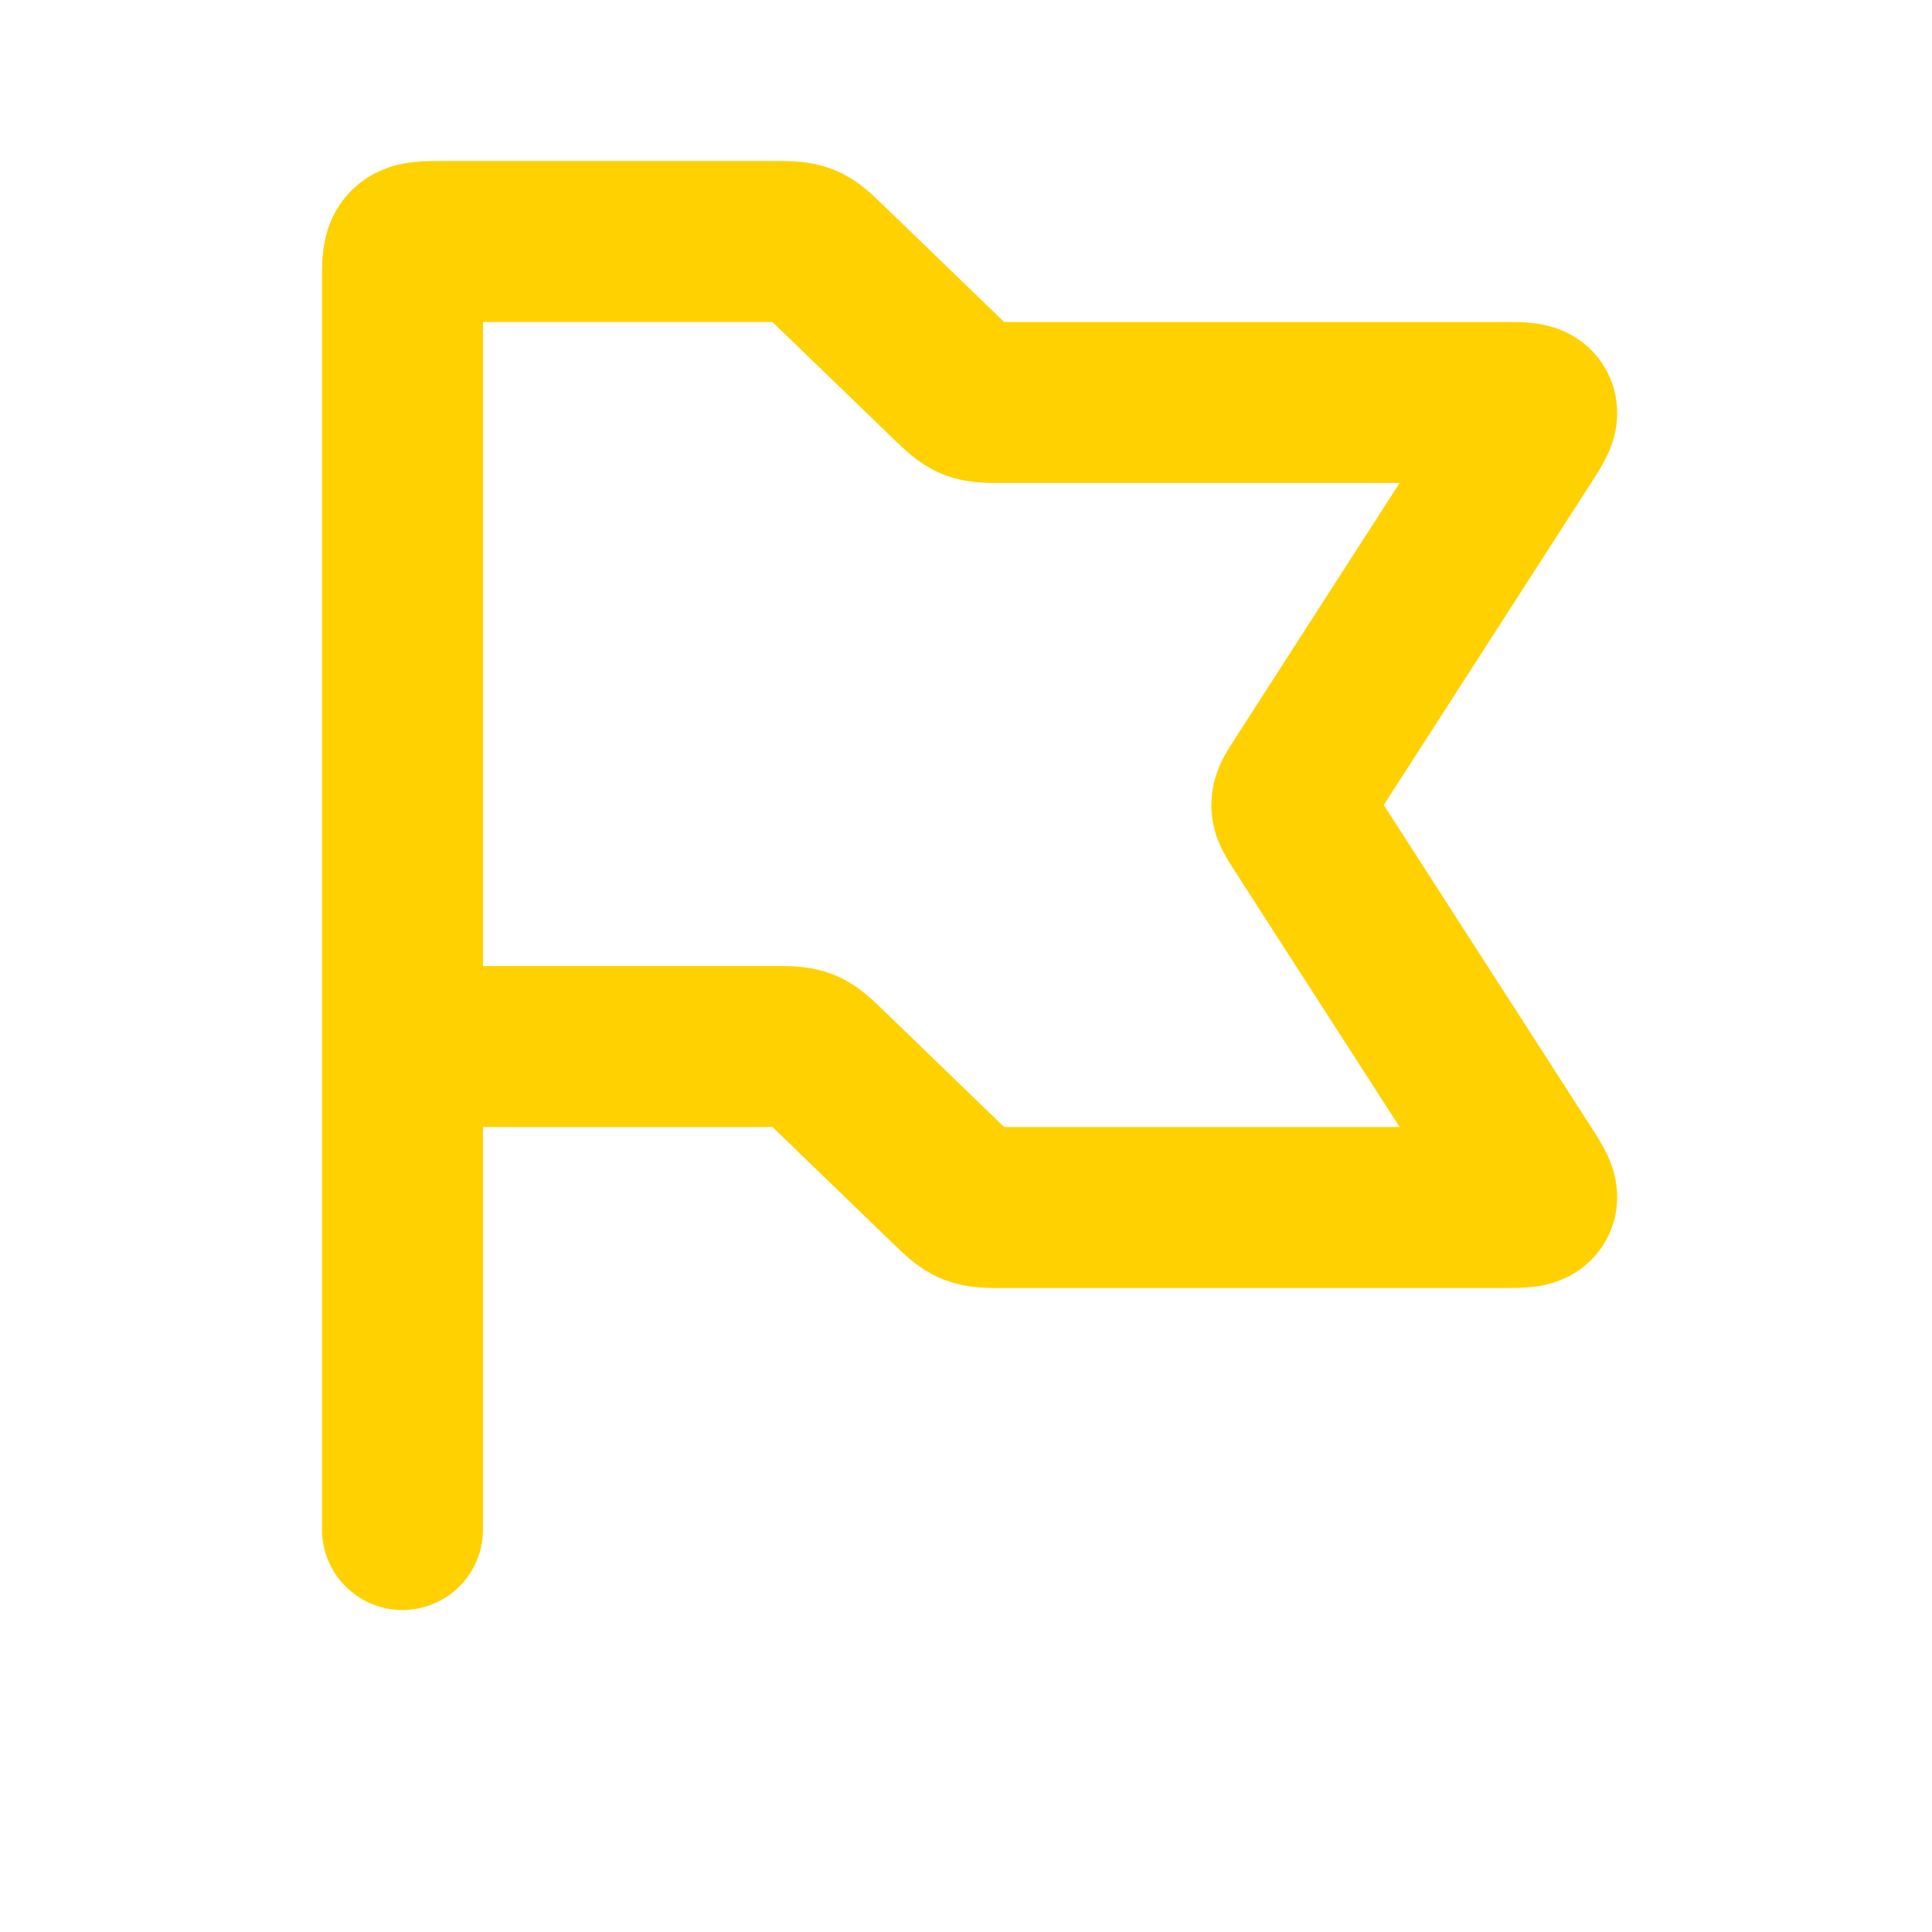 <svg width="34" height="34" viewBox="0 0 34 34" fill="none" xmlns="http://www.w3.org/2000/svg">
<g id="Flag_finish_alt">
<path id="Rectangle 1" d="M7.083 18.417V4.958C7.083 4.624 7.083 4.457 7.187 4.354C7.291 4.25 7.458 4.25 7.792 4.25H13.594C13.877 4.25 14.018 4.25 14.146 4.302C14.273 4.353 14.375 4.451 14.578 4.648L16.687 6.685C16.891 6.882 16.992 6.98 17.12 7.032C17.248 7.083 17.389 7.083 17.672 7.083H26.449C26.793 7.083 26.965 7.083 27.025 7.194C27.086 7.305 26.992 7.449 26.806 7.738L22.914 13.783C22.794 13.969 22.734 14.062 22.734 14.167C22.734 14.271 22.794 14.364 22.914 14.55L26.806 20.595C26.992 20.884 27.086 21.029 27.025 21.139C26.965 21.25 26.793 21.25 26.449 21.25H17.672C17.389 21.25 17.248 21.25 17.12 21.198C16.992 21.147 16.891 21.049 16.687 20.852L14.578 18.814C14.375 18.618 14.273 18.52 14.146 18.468C14.018 18.417 13.877 18.417 13.594 18.417H7.083ZM7.083 18.417V26.917" stroke="#FFD100" stroke-width="2.833" stroke-linecap="round"/>
</g>
</svg>
